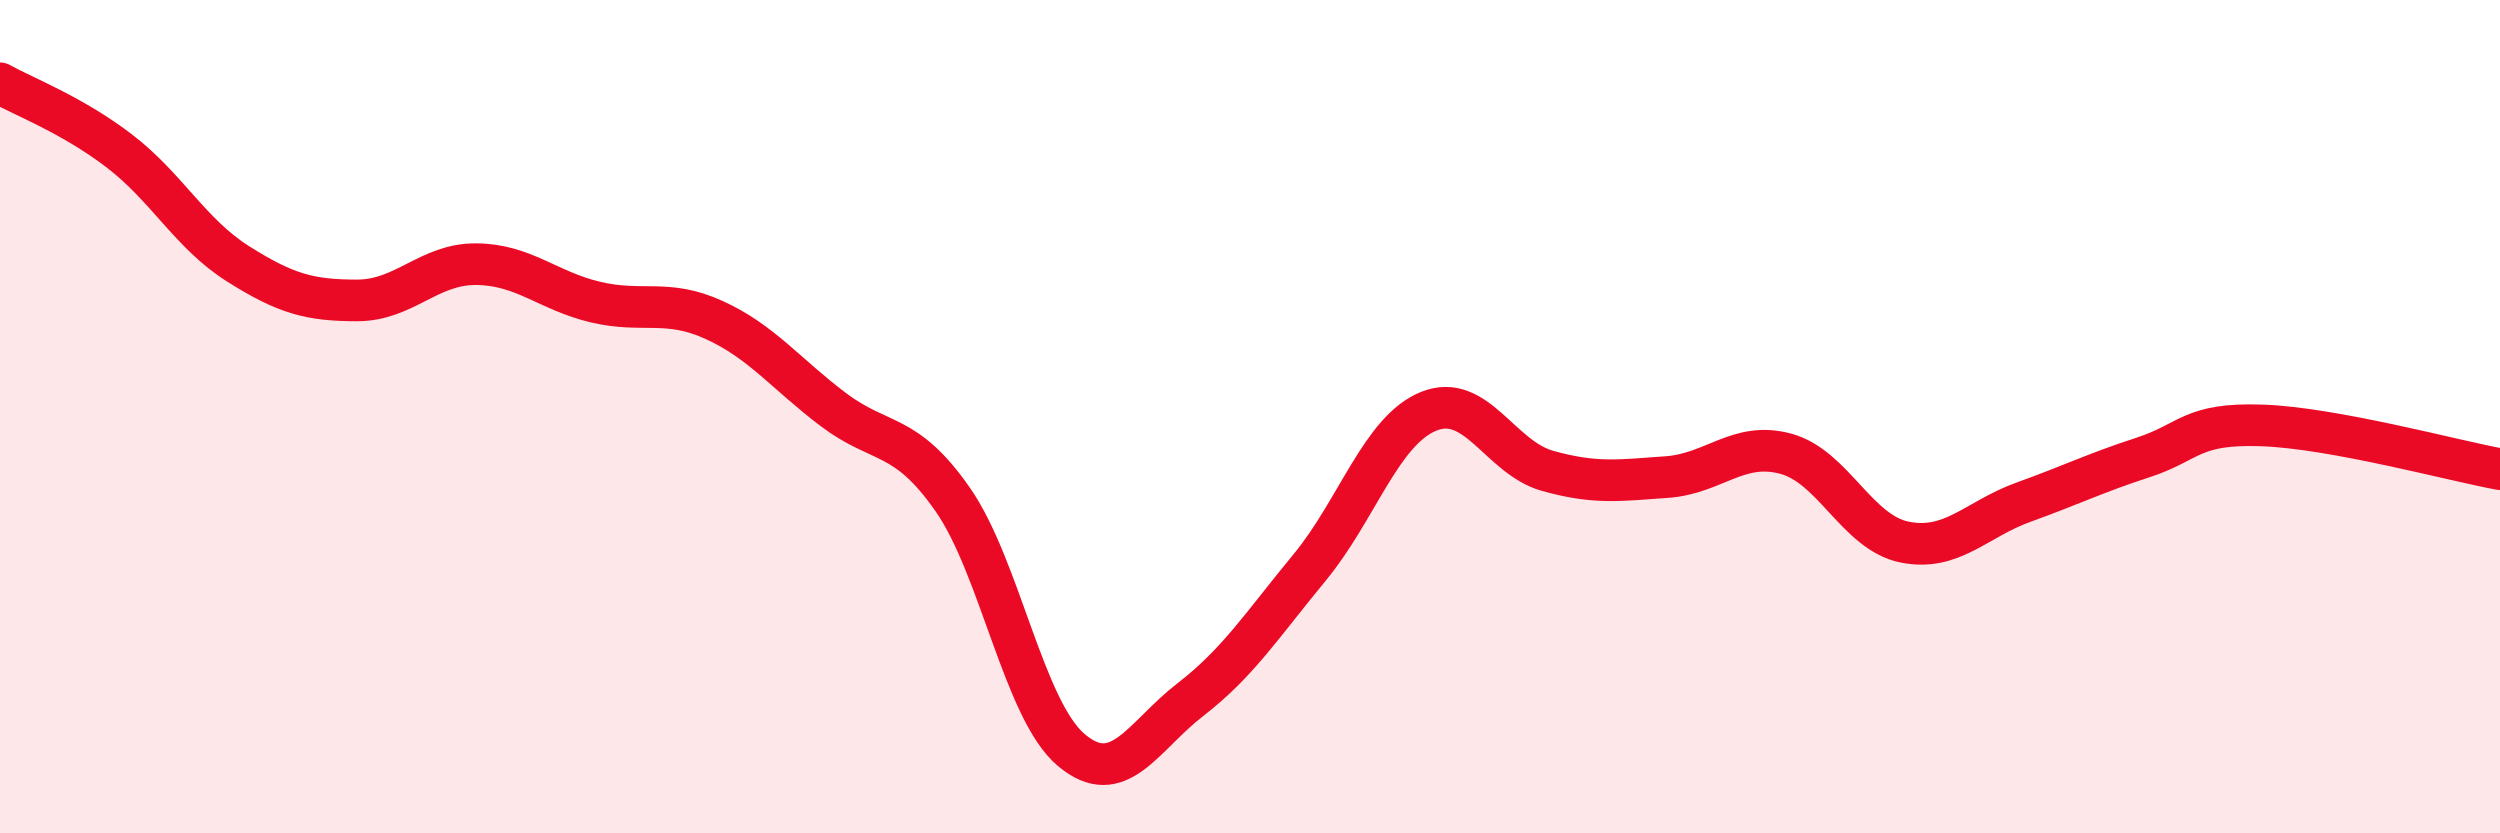 
    <svg width="60" height="20" viewBox="0 0 60 20" xmlns="http://www.w3.org/2000/svg">
      <path
        d="M 0,2 C 0.57,2.32 1.72,2.75 2.86,3.62 C 4,4.49 4.57,5.61 5.71,6.33 C 6.85,7.05 7.43,7.21 8.57,7.21 C 9.71,7.21 10.29,6.33 11.43,6.34 C 12.57,6.35 13.15,6.98 14.29,7.25 C 15.43,7.52 16,7.16 17.14,7.68 C 18.28,8.2 18.86,8.97 20,9.83 C 21.14,10.69 21.72,10.35 22.86,11.98 C 24,13.61 24.57,17.04 25.71,18 C 26.85,18.96 27.43,17.67 28.57,16.79 C 29.71,15.91 30.29,15 31.43,13.62 C 32.57,12.24 33.15,10.33 34.29,9.87 C 35.43,9.41 36,10.98 37.14,11.3 C 38.28,11.62 38.86,11.53 40,11.45 C 41.14,11.37 41.72,10.58 42.86,10.89 C 44,11.2 44.57,12.78 45.71,13.01 C 46.85,13.24 47.43,12.46 48.57,12.05 C 49.71,11.64 50.29,11.35 51.43,10.98 C 52.57,10.61 52.58,10.15 54.29,10.21 C 56,10.27 58.86,11.05 60,11.26L60 20L0 20Z"
        fill="#EB0A25"
        opacity="0.1"
        stroke-linecap="round"
        stroke-linejoin="round"
      />
      <path
        d="M 0,2 C 0.57,2.32 1.72,2.75 2.86,3.62 C 4,4.49 4.57,5.61 5.71,6.33 C 6.85,7.05 7.43,7.21 8.57,7.21 C 9.71,7.21 10.29,6.33 11.43,6.34 C 12.57,6.35 13.15,6.98 14.29,7.25 C 15.43,7.52 16,7.16 17.14,7.68 C 18.28,8.2 18.86,8.97 20,9.83 C 21.14,10.69 21.72,10.35 22.86,11.98 C 24,13.61 24.57,17.04 25.71,18 C 26.85,18.96 27.43,17.67 28.57,16.79 C 29.71,15.91 30.29,15 31.43,13.62 C 32.57,12.24 33.15,10.33 34.29,9.87 C 35.43,9.41 36,10.98 37.14,11.3 C 38.28,11.62 38.86,11.53 40,11.45 C 41.14,11.37 41.72,10.58 42.86,10.89 C 44,11.2 44.57,12.78 45.71,13.01 C 46.85,13.24 47.43,12.46 48.57,12.05 C 49.71,11.64 50.29,11.35 51.43,10.98 C 52.57,10.61 52.58,10.15 54.29,10.21 C 56,10.27 58.86,11.05 60,11.26"
        stroke="#EB0A25"
        stroke-width="1"
        fill="none"
        stroke-linecap="round"
        stroke-linejoin="round"
      />
    </svg>
  